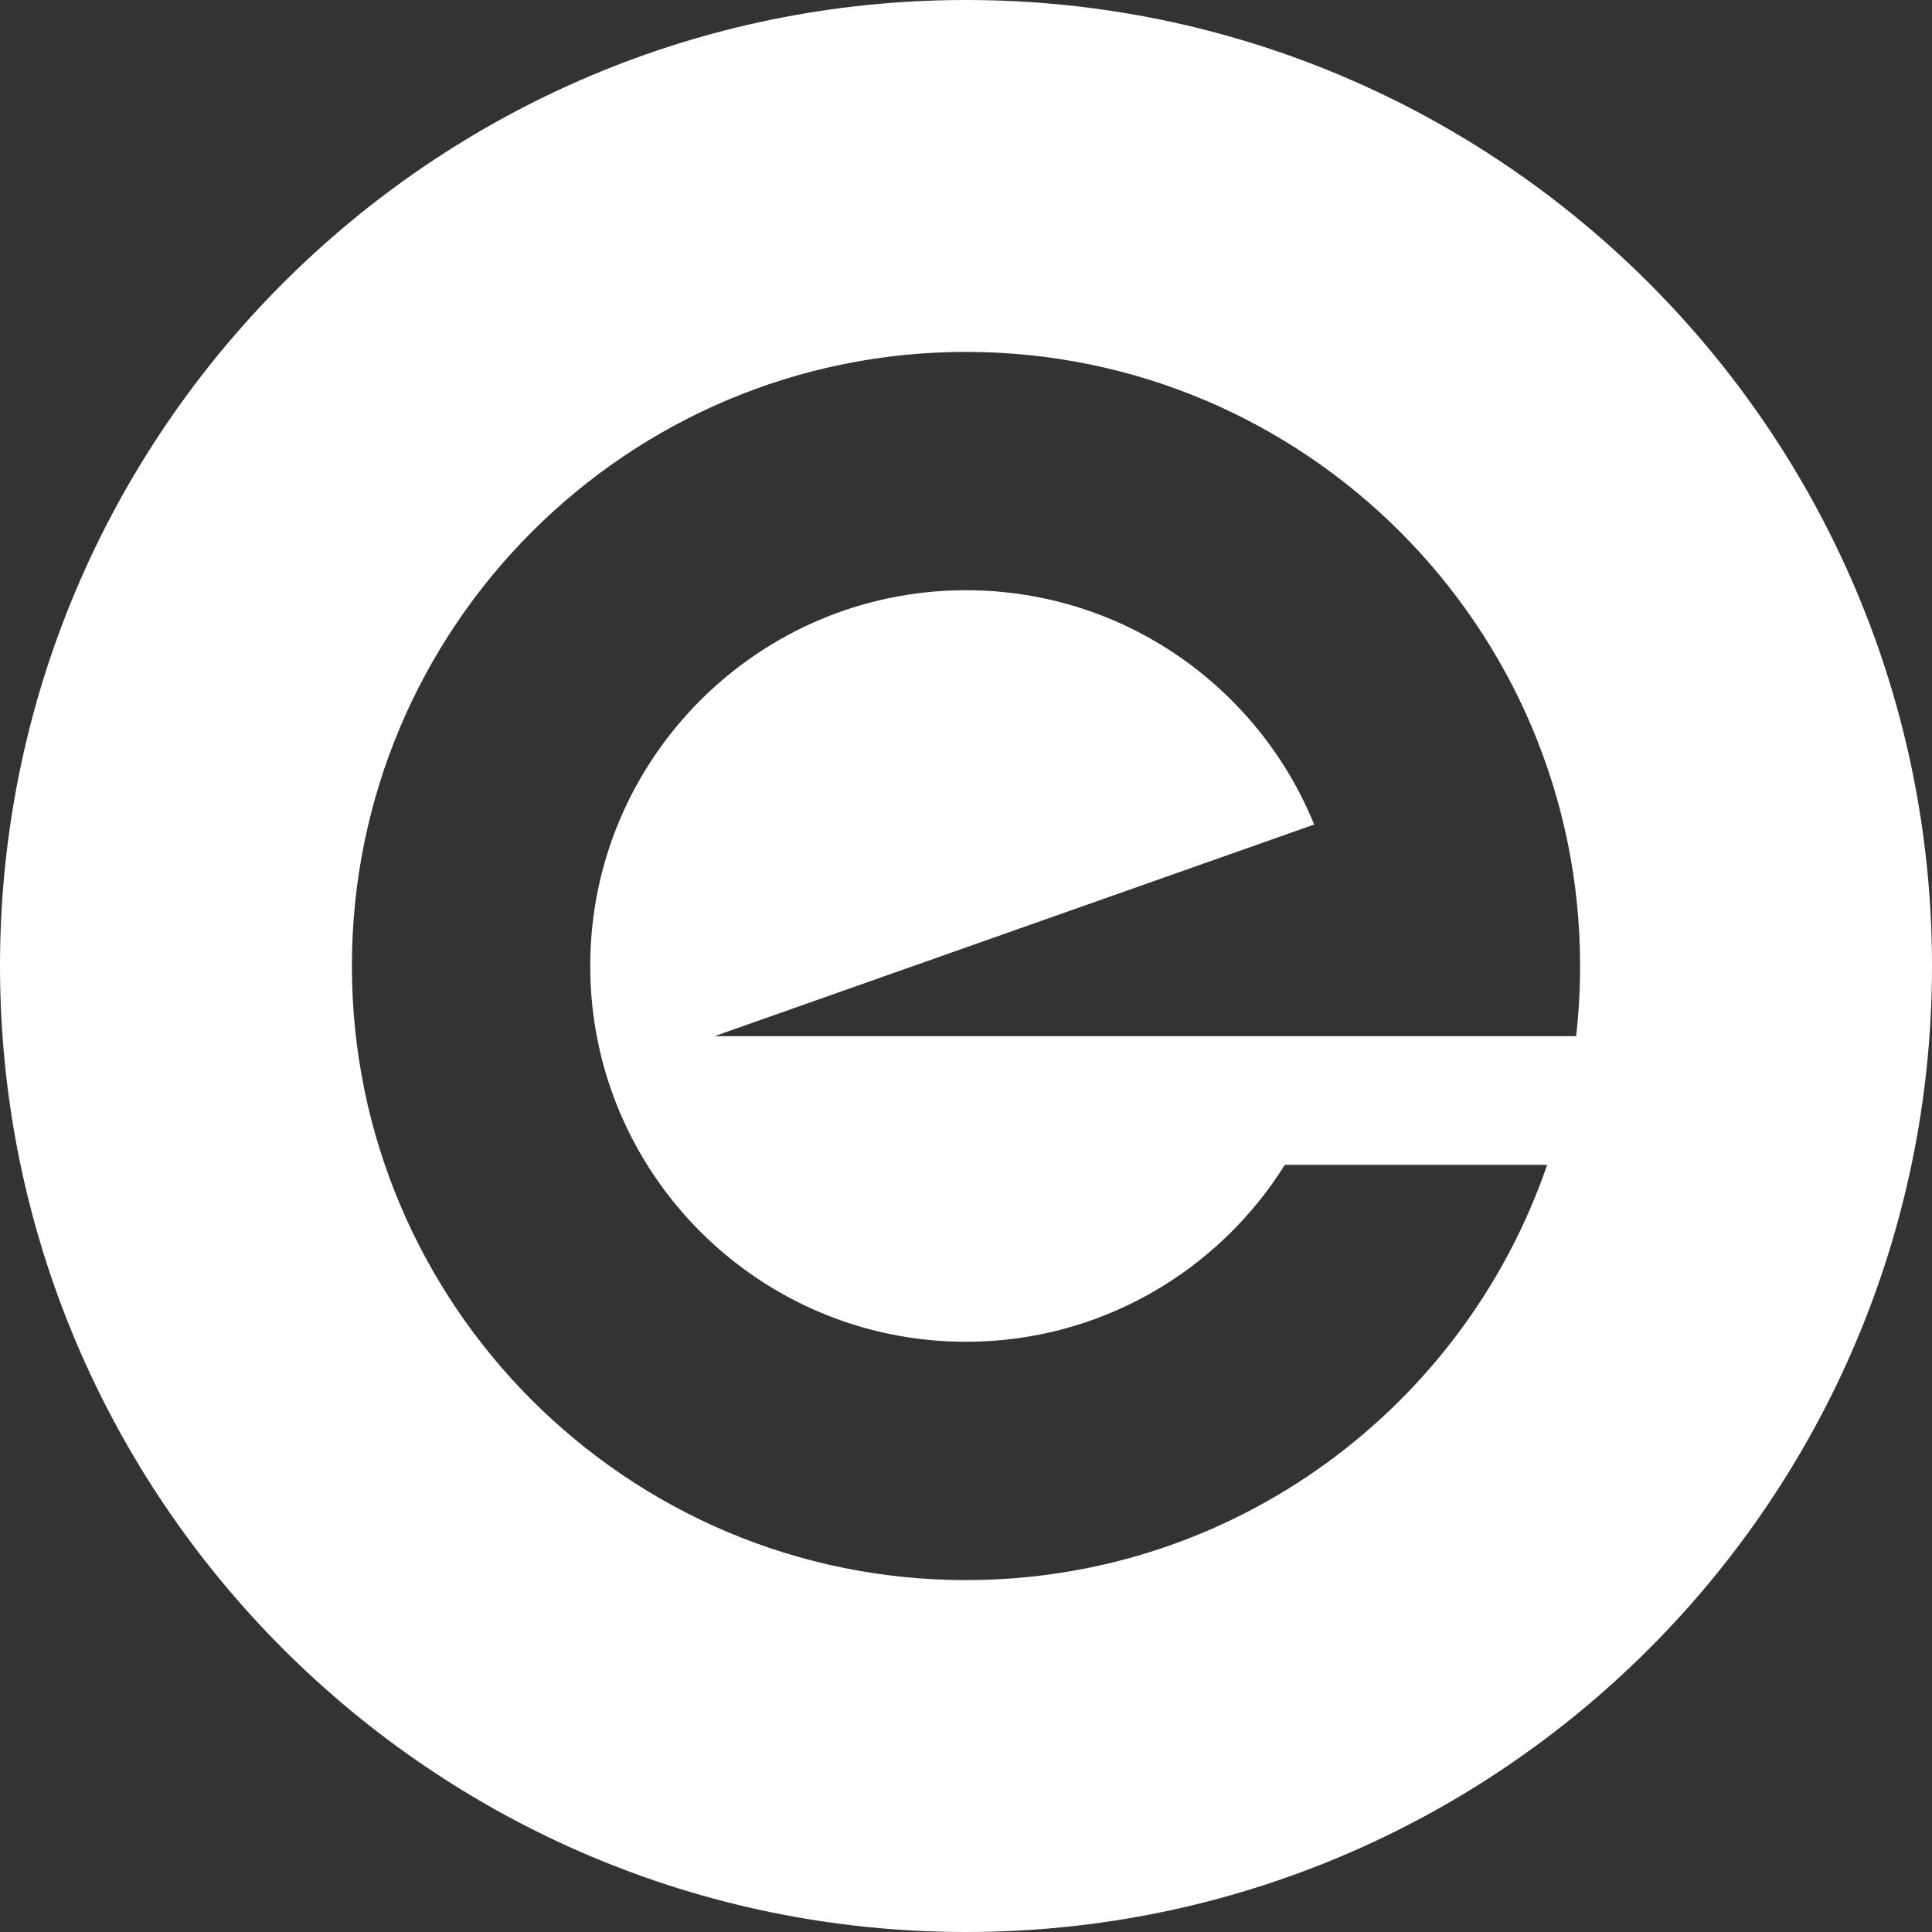 <?xml version="1.0" encoding="UTF-8" standalone="no"?><!-- Generator: Gravit.io --><svg xmlns="http://www.w3.org/2000/svg" xmlns:xlink="http://www.w3.org/1999/xlink" style="isolation:isolate" viewBox="0 0 210 210" width="210pt" height="210pt"><rect x="0" y="0" width="210" height="210" fill="#333333" stroke="none"/><g style="isolation:isolate"><path d=" M 0 105 C 0 47.049 47.049 0 105 0 C 162.951 0 210 47.049 210 105 C 210 162.951 162.951 210 105 210 C 47.049 210 0 162.951 0 105 Z  M 142.847 89.623 C 136.767 74.692 122.104 64.155 105 64.155 C 82.457 64.155 64.155 82.457 64.155 105 L 64.155 105 C 64.155 127.543 82.457 145.845 105 145.845 C 119.608 145.845 132.436 138.159 139.656 126.614 L 168.167 126.614 C 159.177 152.86 134.277 171.75 105 171.75 C 68.16 171.75 38.25 141.84 38.25 105 L 38.25 105 C 38.25 68.16 68.16 38.25 105 38.25 C 141.84 38.25 171.75 68.16 171.75 105 C 171.75 107.579 171.603 110.125 171.318 112.629 L 145.845 112.629 L 145.132 112.629 L 145.132 112.629 L 77.664 112.629 L 142.847 89.623 Z " fill-rule="evenodd" fill="rgb(255,255,255)"/><path d=" M -174.192 419.607 C -181.068 402.719 -197.653 390.801 -217 390.801 C -242.498 390.801 -263.199 411.502 -263.199 437 L -263.199 437 C -263.199 462.498 -242.498 483.199 -217 483.199 C -200.477 483.199 -185.968 474.506 -177.801 461.448 L -145.553 461.448 C -155.721 491.134 -183.885 512.5 -217 512.5 C -258.67 512.5 -292.5 478.67 -292.5 437 L -292.5 437 C -292.5 395.33 -258.67 361.5 -217 361.5 C -175.33 361.5 -141.5 395.33 -141.5 437 C -141.5 439.918 -141.666 442.797 -141.989 445.629 L -170.801 445.629 L -171.607 445.629 L -171.607 445.629 L -247.919 445.629 L -174.192 419.607 Z " fill="rgb(255,255,255)"/></g><g style="isolation:isolate"/></svg>